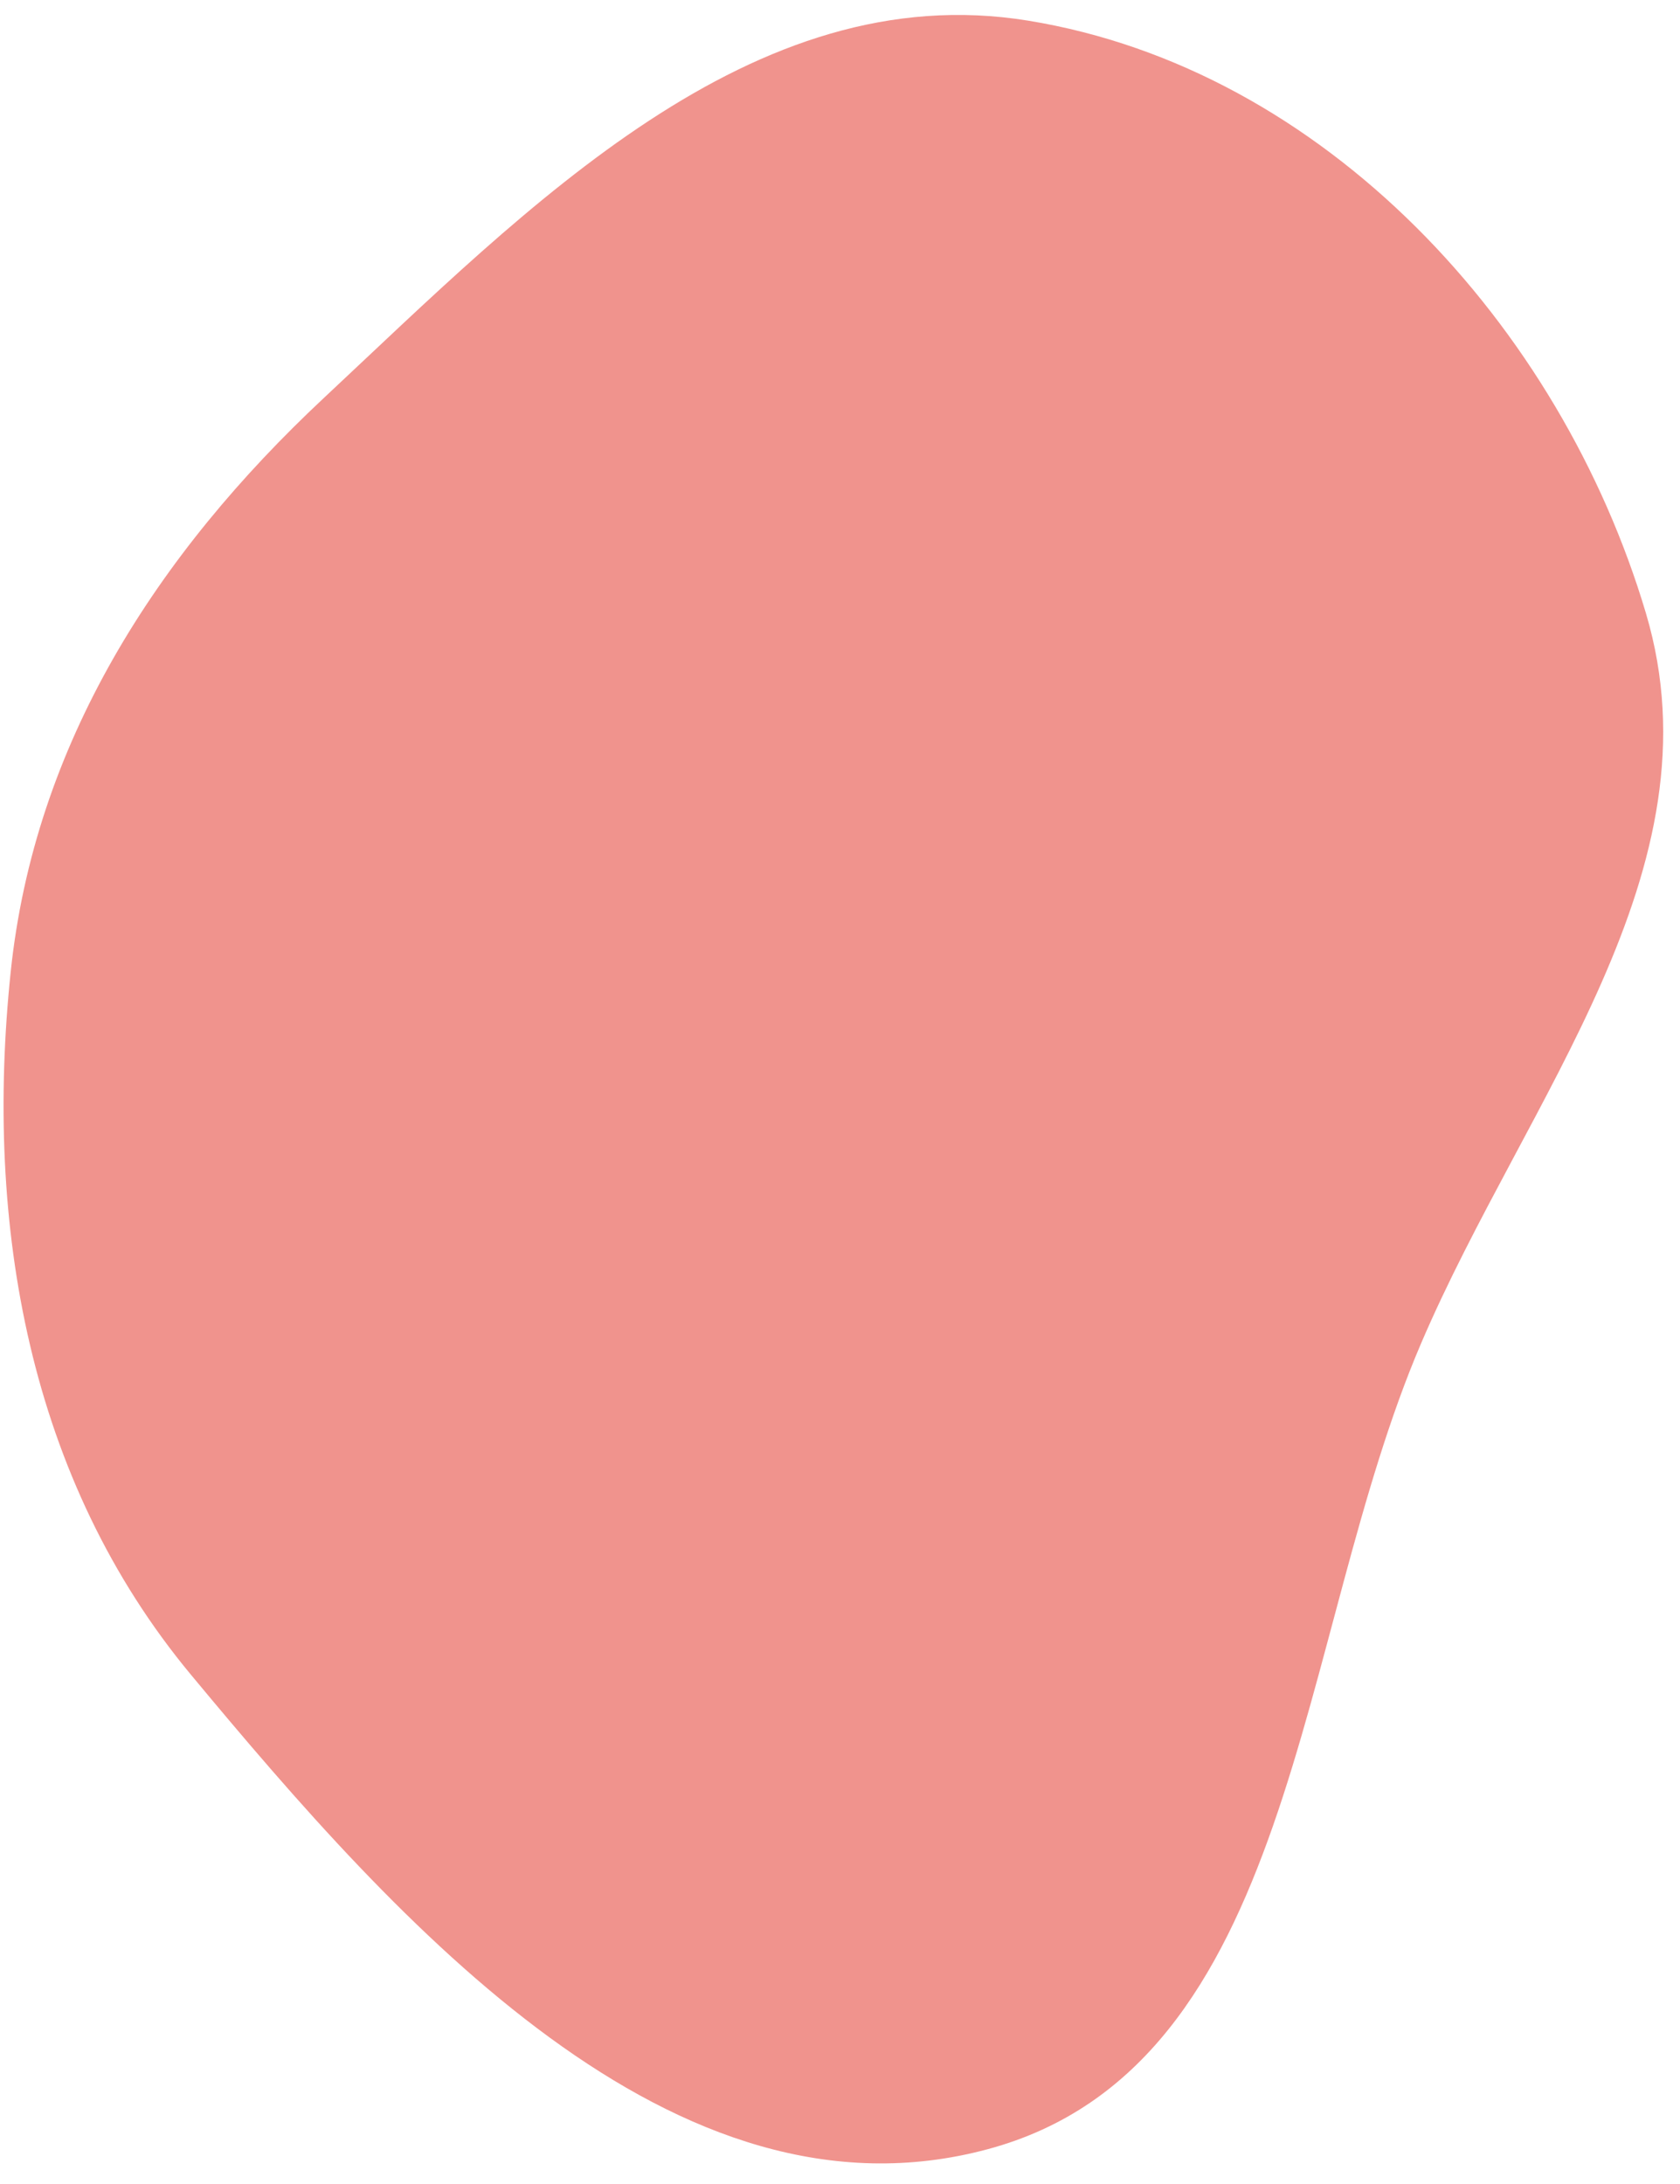 <?xml version="1.0" encoding="UTF-8"?> <svg xmlns="http://www.w3.org/2000/svg" width="50" height="65" viewBox="0 0 50 65" fill="none"> <path fill-rule="evenodd" clip-rule="evenodd" d="M0.317 28.937C-0.468 36.466 0.851 44.023 5.681 49.841C11.871 57.294 20.056 66.481 29.401 63.963C38.607 61.483 38.533 48.757 42.296 39.977C45.435 32.651 51.257 25.895 48.987 18.255C46.44 9.68 39.411 2.051 30.601 0.615C22.376 -0.726 15.736 6.141 9.643 11.84C4.658 16.502 1.025 22.141 0.317 28.937Z" fill="#F0938D"></path> </svg> 